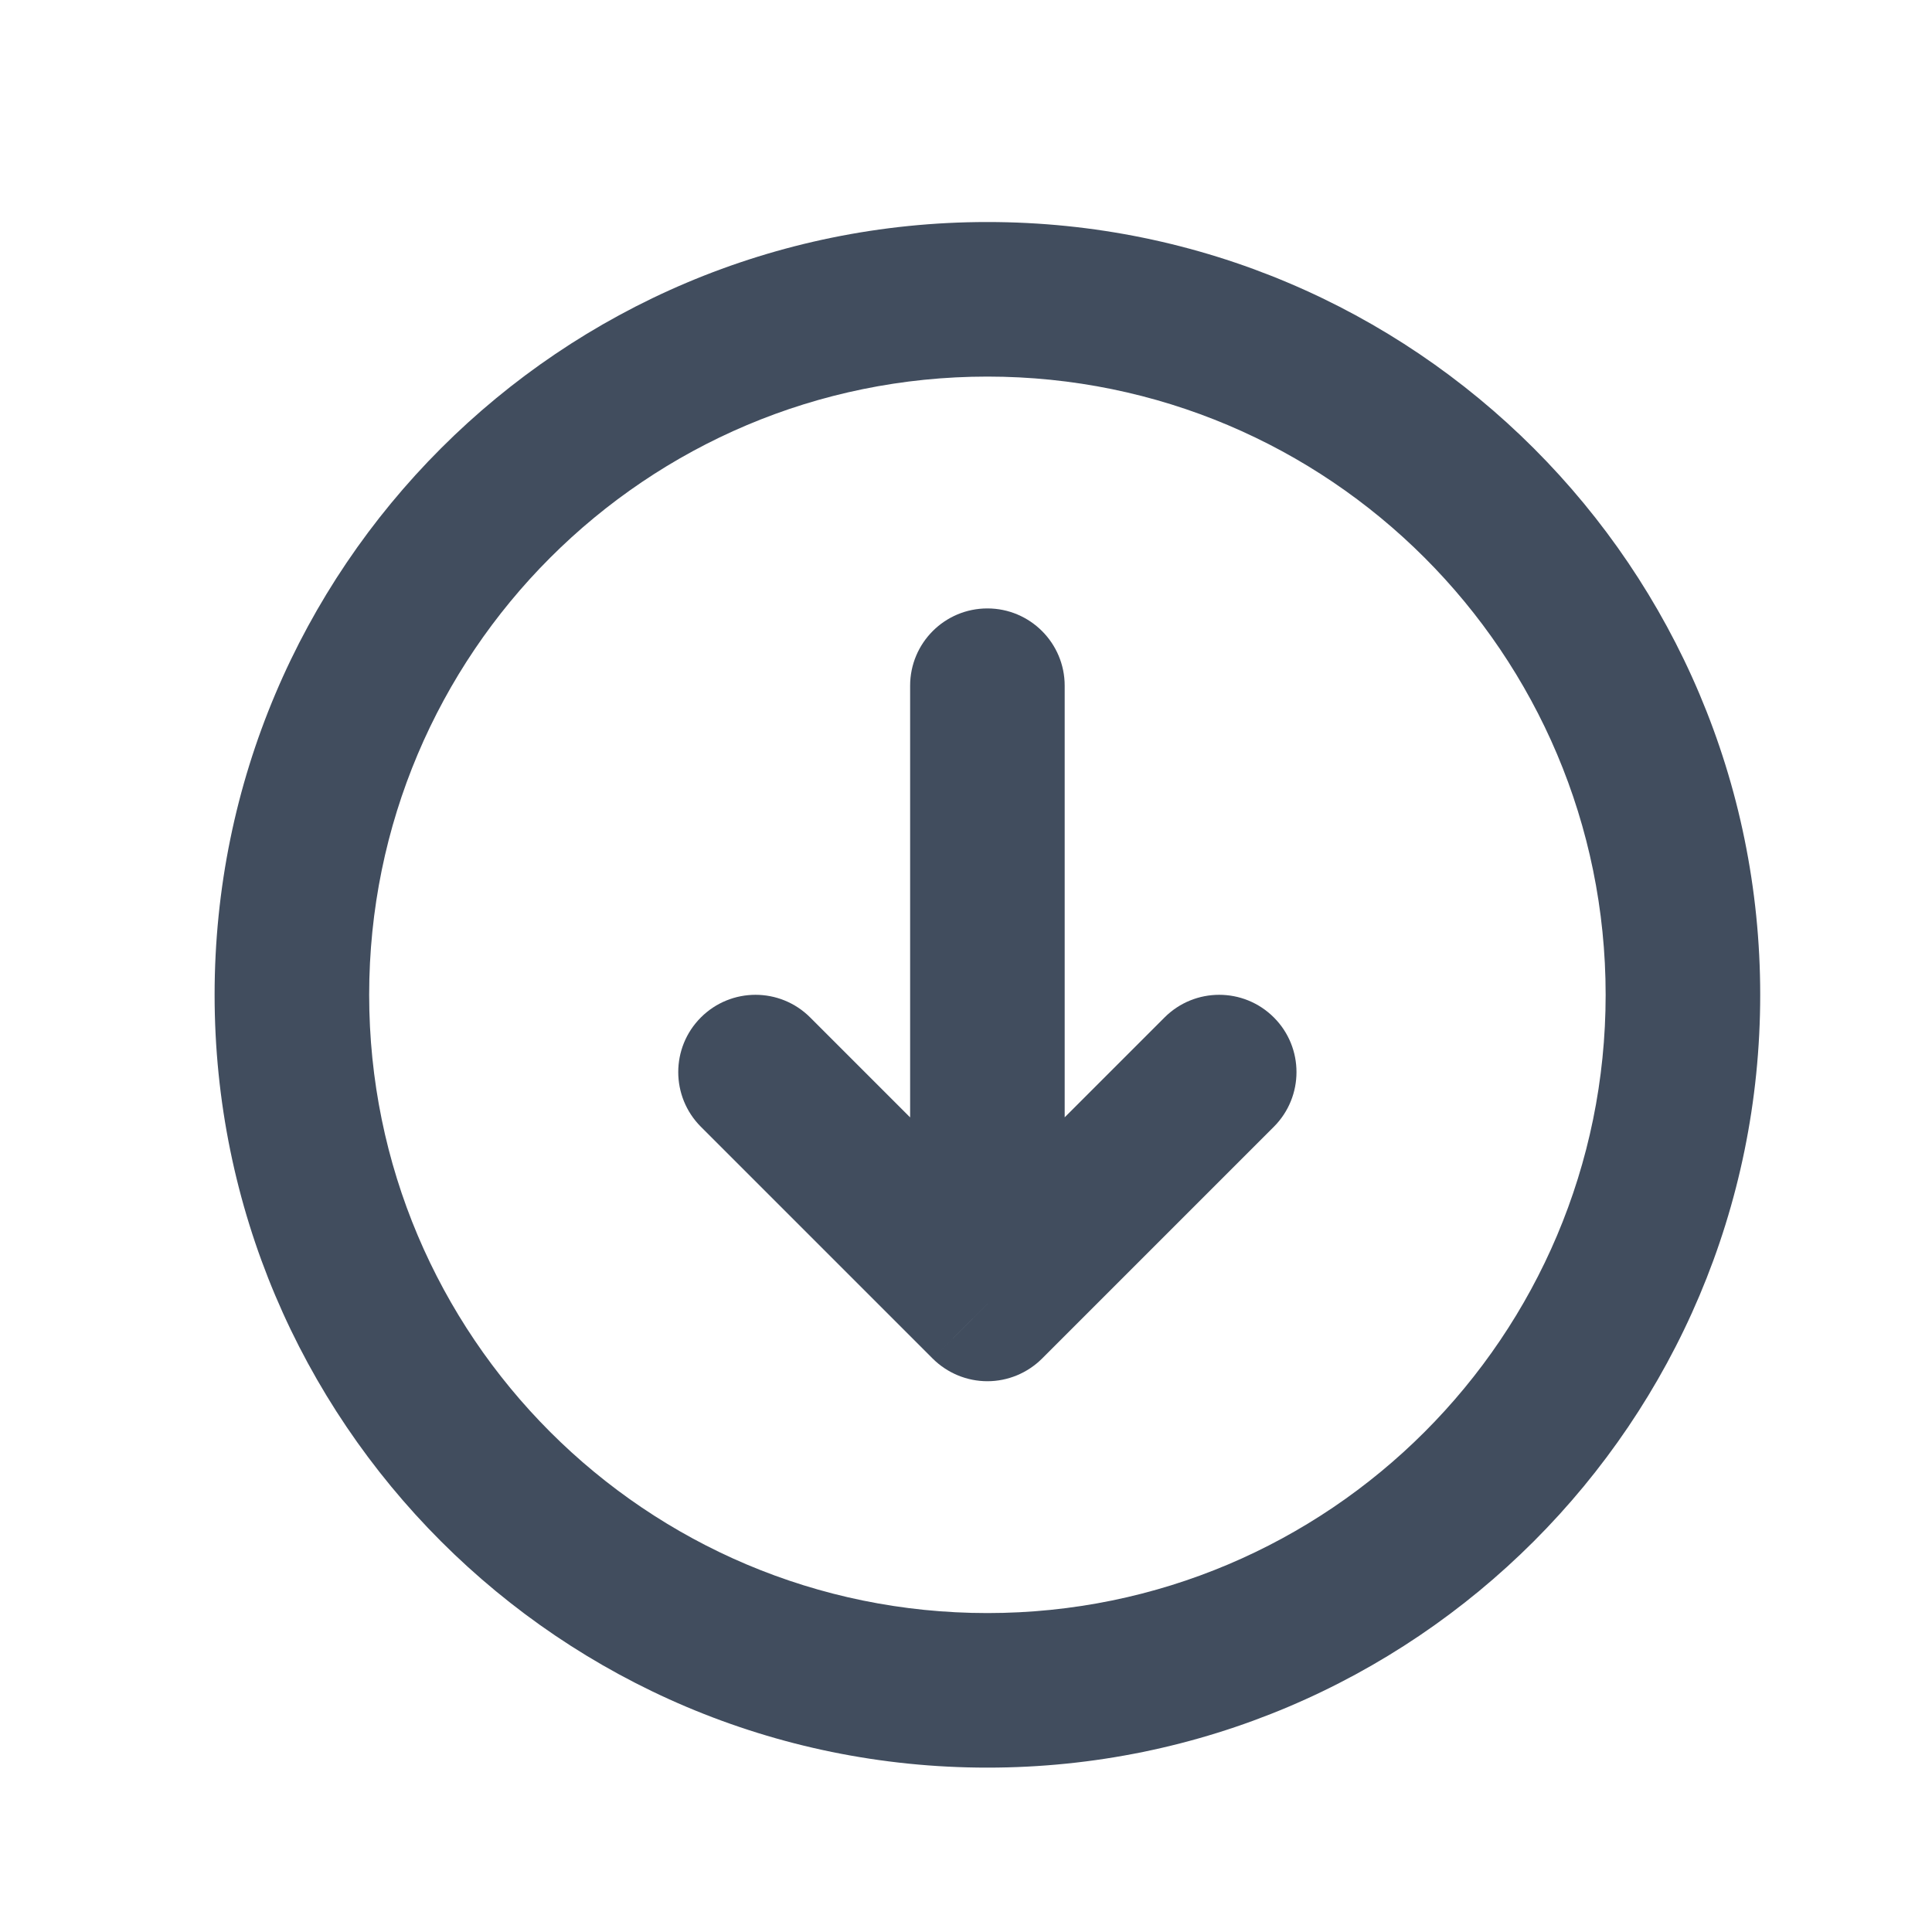 <svg width="25" height="25" viewBox="0 0 25 25" fill="none" xmlns="http://www.w3.org/2000/svg">
<path d="M20.777 12.873C20.777 17.291 17.195 20.873 12.777 20.873V22.873C18.299 22.873 22.777 18.396 22.777 12.873H20.777ZM12.777 20.873C8.358 20.873 4.777 17.291 4.777 12.873H2.777C2.777 18.396 7.254 22.873 12.777 22.873V20.873ZM4.777 12.873C4.777 8.455 8.358 4.873 12.777 4.873V2.873C7.254 2.873 2.777 7.35 2.777 12.873H4.777ZM12.777 4.873C17.195 4.873 20.777 8.455 20.777 12.873H22.777C22.777 7.35 18.299 2.873 12.777 2.873V4.873Z" fill="#414D5E"/>
<path d="M10.484 13.166C10.093 12.775 9.46 12.775 9.069 13.166C8.679 13.556 8.679 14.189 9.069 14.58L10.484 13.166ZM12.777 16.873L12.069 17.58C12.257 17.767 12.511 17.873 12.777 17.873C13.042 17.873 13.296 17.767 13.484 17.58L12.777 16.873ZM16.484 14.58C16.874 14.189 16.874 13.556 16.484 13.166C16.093 12.775 15.46 12.775 15.069 13.166L16.484 14.58ZM13.777 8.873C13.777 8.321 13.329 7.873 12.777 7.873C12.224 7.873 11.777 8.321 11.777 8.873L13.777 8.873ZM9.069 14.58L12.069 17.58L13.484 16.166L10.484 13.166L9.069 14.58ZM13.484 17.58L16.484 14.58L15.069 13.166L12.069 16.166L13.484 17.58ZM11.777 8.873L11.777 16.873L13.777 16.873L13.777 8.873L11.777 8.873Z" fill="#414D5E"/>
</svg>
